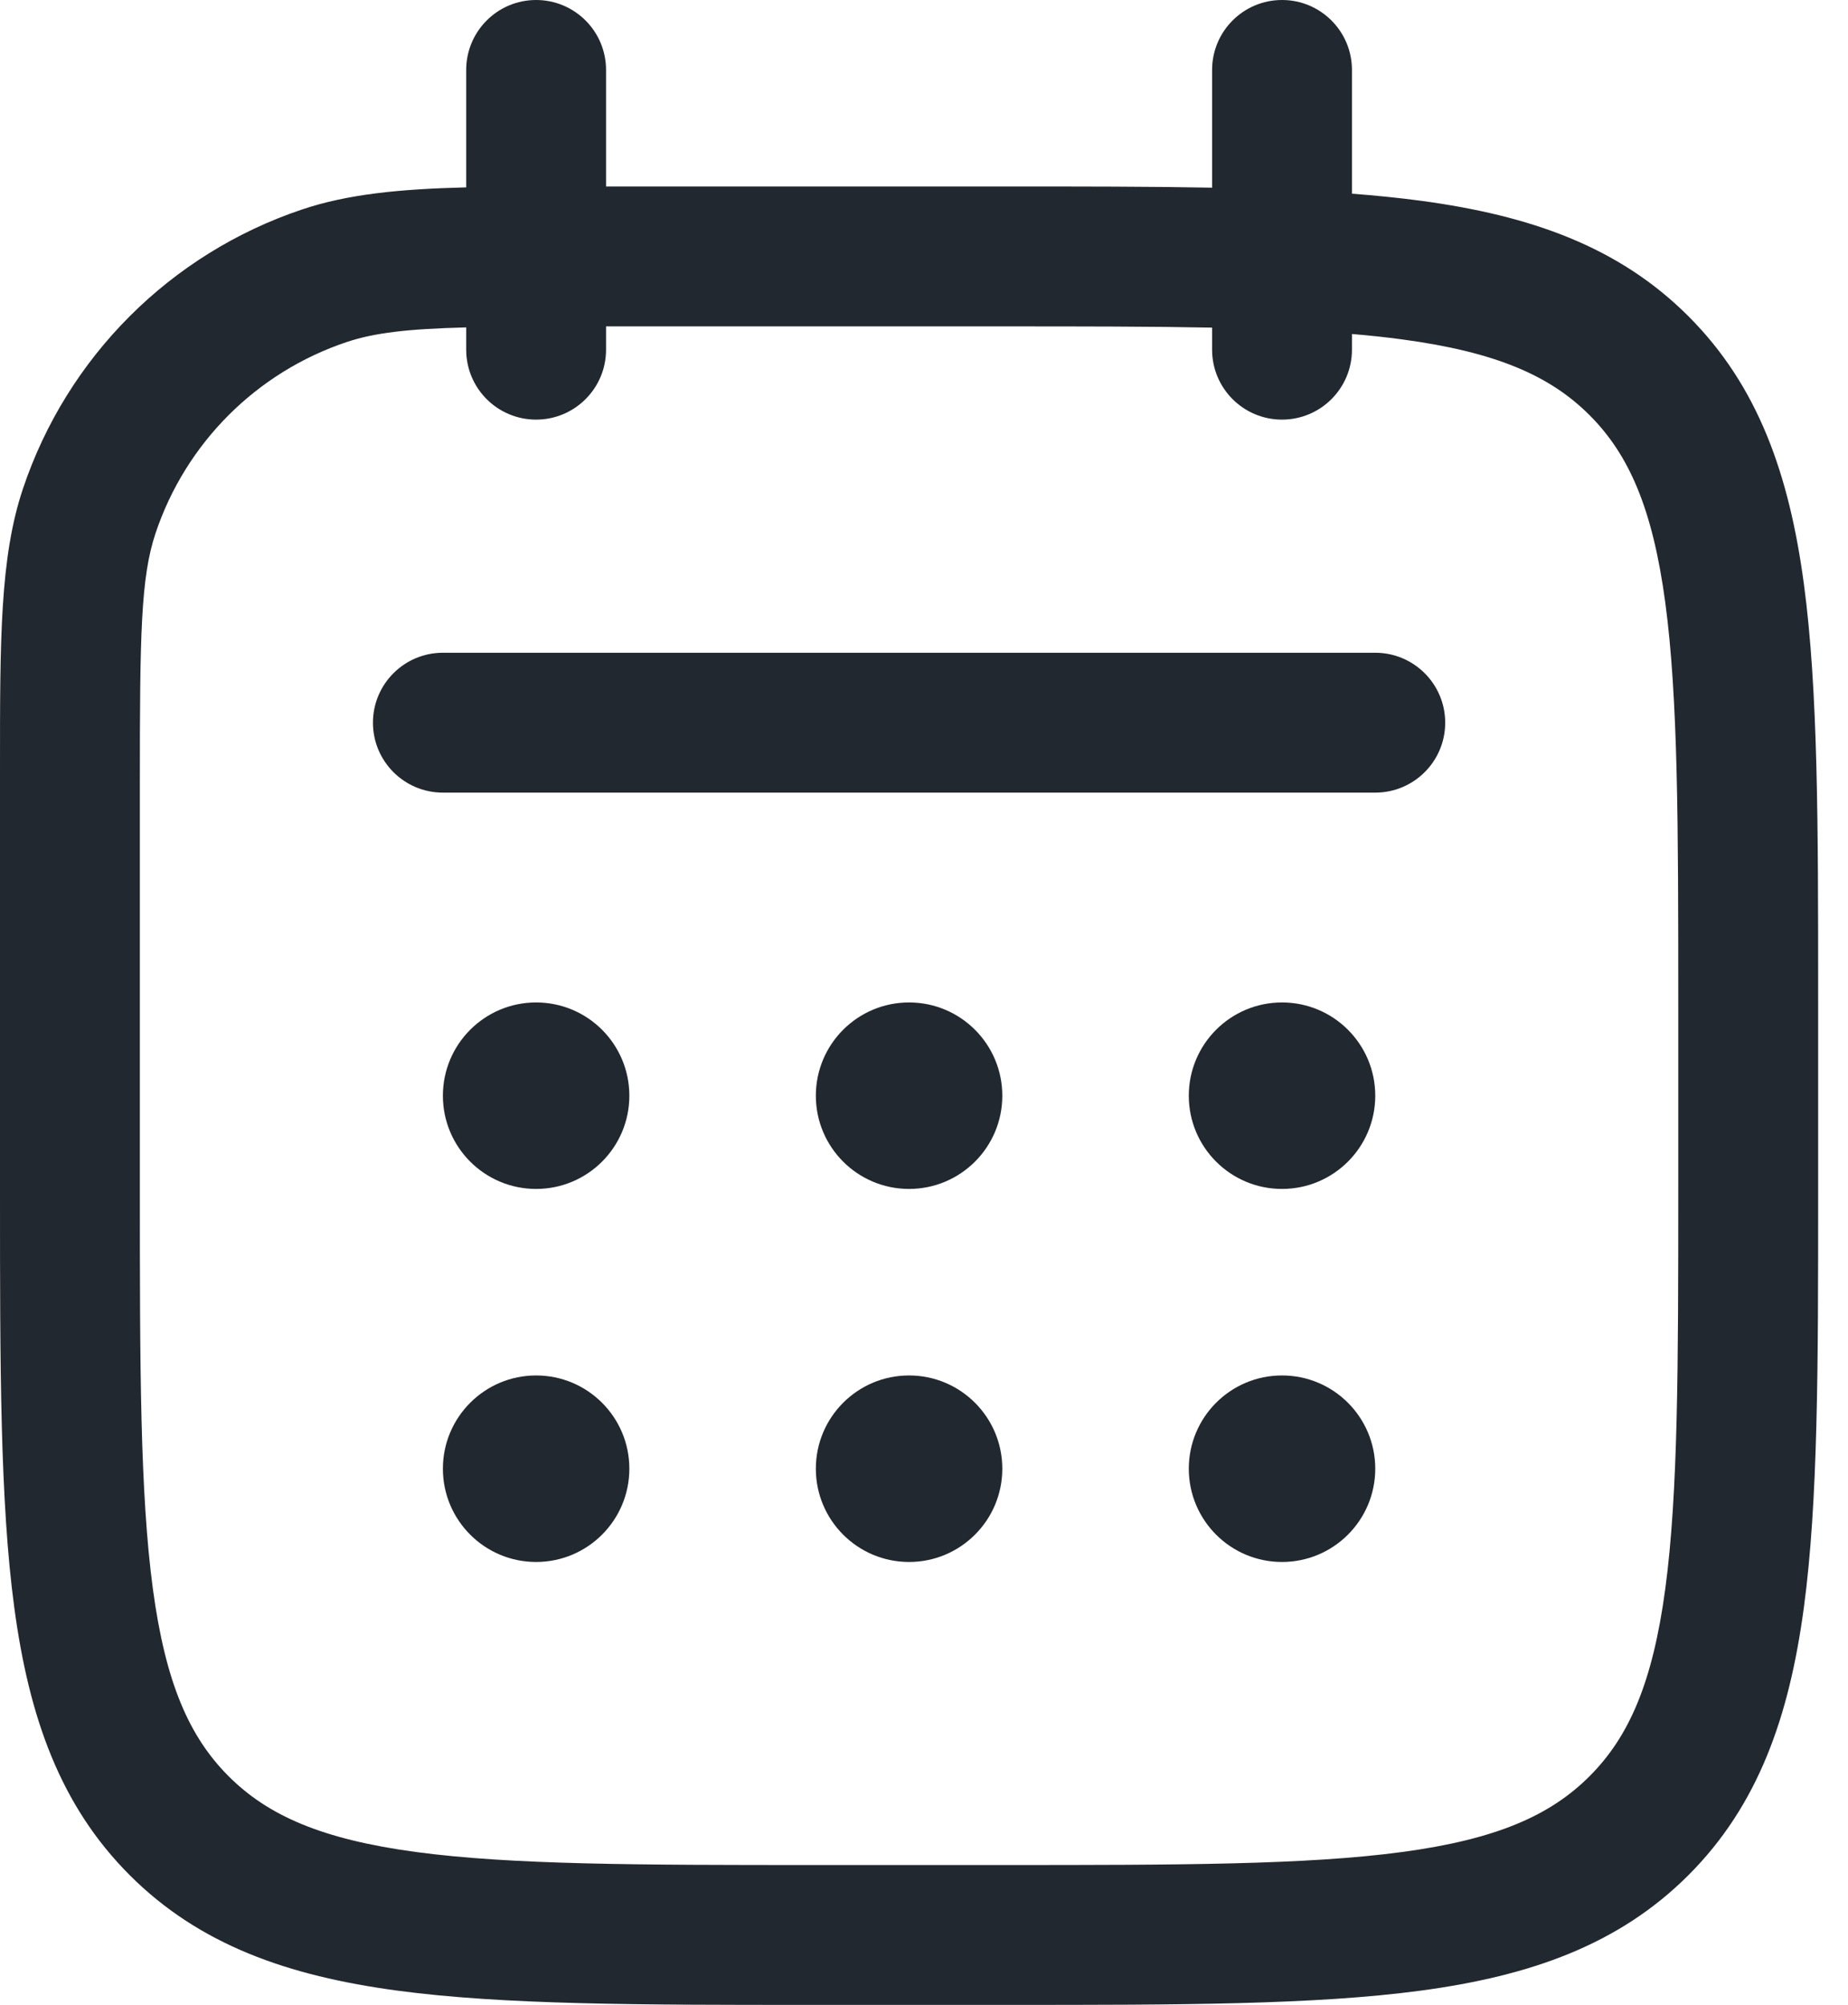 <svg width="59" height="64" viewBox="0 0 59 64" fill="none" xmlns="http://www.w3.org/2000/svg">
<path id="Union" fill-rule="evenodd" clip-rule="evenodd" d="M19.349 2.233C19.349 1 18.349 0 17.116 0C15.883 0 14.884 1 14.884 2.233V5.981C12.743 6.035 11.1 6.199 9.646 6.686C5.442 8.096 2.142 11.395 0.733 15.6C-0.002 17.792 -0.001 20.415 7.2274e-05 24.528L0 24.996V37.953L0 38.121C9.92431e-05 43.592 6.16118e-05 47.925 0.456 51.316C0.925 54.806 1.914 57.631 4.142 59.859C6.369 62.086 9.194 63.075 12.684 63.544C16.075 64 20.408 64 25.878 64H25.878H26.047H32H32.168H32.168C37.639 64 41.972 64 45.363 63.544C48.853 63.075 51.678 62.086 53.905 59.859C56.133 57.631 57.122 54.806 57.591 51.316C58.047 47.925 58.047 43.592 58.047 38.121V38.121V37.953V32V31.832V31.832C58.047 26.361 58.047 22.029 57.591 18.637C57.122 15.147 56.133 12.322 53.905 10.095C51.678 7.867 48.853 6.879 45.363 6.409C44.669 6.316 43.937 6.242 43.163 6.183V2.233C43.163 1 42.163 0 40.93 0C39.697 0 38.698 1 38.698 2.233V5.991C36.727 5.953 34.556 5.953 32.168 5.953L32 5.953H19.349V2.233ZM38.698 11.163V10.458C36.755 10.42 34.542 10.419 32 10.419H19.349V11.163C19.349 12.396 18.349 13.395 17.116 13.395C15.883 13.395 14.884 12.396 14.884 11.163V10.451C13.019 10.499 11.959 10.621 11.065 10.92C8.189 11.884 5.931 14.142 4.967 17.019C4.494 18.428 4.465 20.253 4.465 24.996V37.953C4.465 43.63 4.47 47.662 4.881 50.721C5.284 53.716 6.039 55.441 7.299 56.701C8.559 57.961 10.284 58.716 13.279 59.119C16.338 59.53 20.37 59.535 26.047 59.535H32C37.676 59.535 41.709 59.53 44.768 59.119C47.763 58.716 49.488 57.961 50.748 56.701C52.008 55.441 52.763 53.716 53.166 50.721C53.577 47.662 53.581 43.63 53.581 37.953V32C53.581 26.324 53.577 22.291 53.166 19.232C52.763 16.237 52.008 14.512 50.748 13.252C49.488 11.992 47.763 11.237 44.768 10.835C44.261 10.766 43.727 10.709 43.163 10.662V11.163C43.163 12.396 42.163 13.395 40.93 13.395C39.697 13.395 38.698 12.396 38.698 11.163ZM14.14 20.837C12.907 20.837 11.907 21.837 11.907 23.07C11.907 24.303 12.907 25.302 14.14 25.302H43.907C45.14 25.302 46.14 24.303 46.14 23.07C46.14 21.837 45.14 20.837 43.907 20.837H14.14ZM20.093 34.977C20.093 36.621 18.761 37.953 17.116 37.953C15.473 37.953 14.14 36.621 14.14 34.977C14.14 33.333 15.473 32 17.116 32C18.761 32 20.093 33.333 20.093 34.977ZM17.116 49.861C18.761 49.861 20.093 48.528 20.093 46.884C20.093 45.24 18.761 43.907 17.116 43.907C15.473 43.907 14.14 45.24 14.14 46.884C14.14 48.528 15.473 49.861 17.116 49.861ZM32 46.884C32 48.528 30.667 49.861 29.023 49.861C27.379 49.861 26.047 48.528 26.047 46.884C26.047 45.24 27.379 43.907 29.023 43.907C30.667 43.907 32 45.24 32 46.884ZM40.93 49.861C42.574 49.861 43.907 48.528 43.907 46.884C43.907 45.24 42.574 43.907 40.93 43.907C39.286 43.907 37.954 45.24 37.954 46.884C37.954 48.528 39.286 49.861 40.93 49.861ZM32 34.977C32 36.621 30.667 37.953 29.023 37.953C27.379 37.953 26.047 36.621 26.047 34.977C26.047 33.333 27.379 32 29.023 32C30.667 32 32 33.333 32 34.977ZM40.93 37.953C42.574 37.953 43.907 36.621 43.907 34.977C43.907 33.333 42.574 32 40.93 32C39.286 32 37.954 33.333 37.954 34.977C37.954 36.621 39.286 37.953 40.93 37.953Z" fill="#22282F"/>
</svg>
